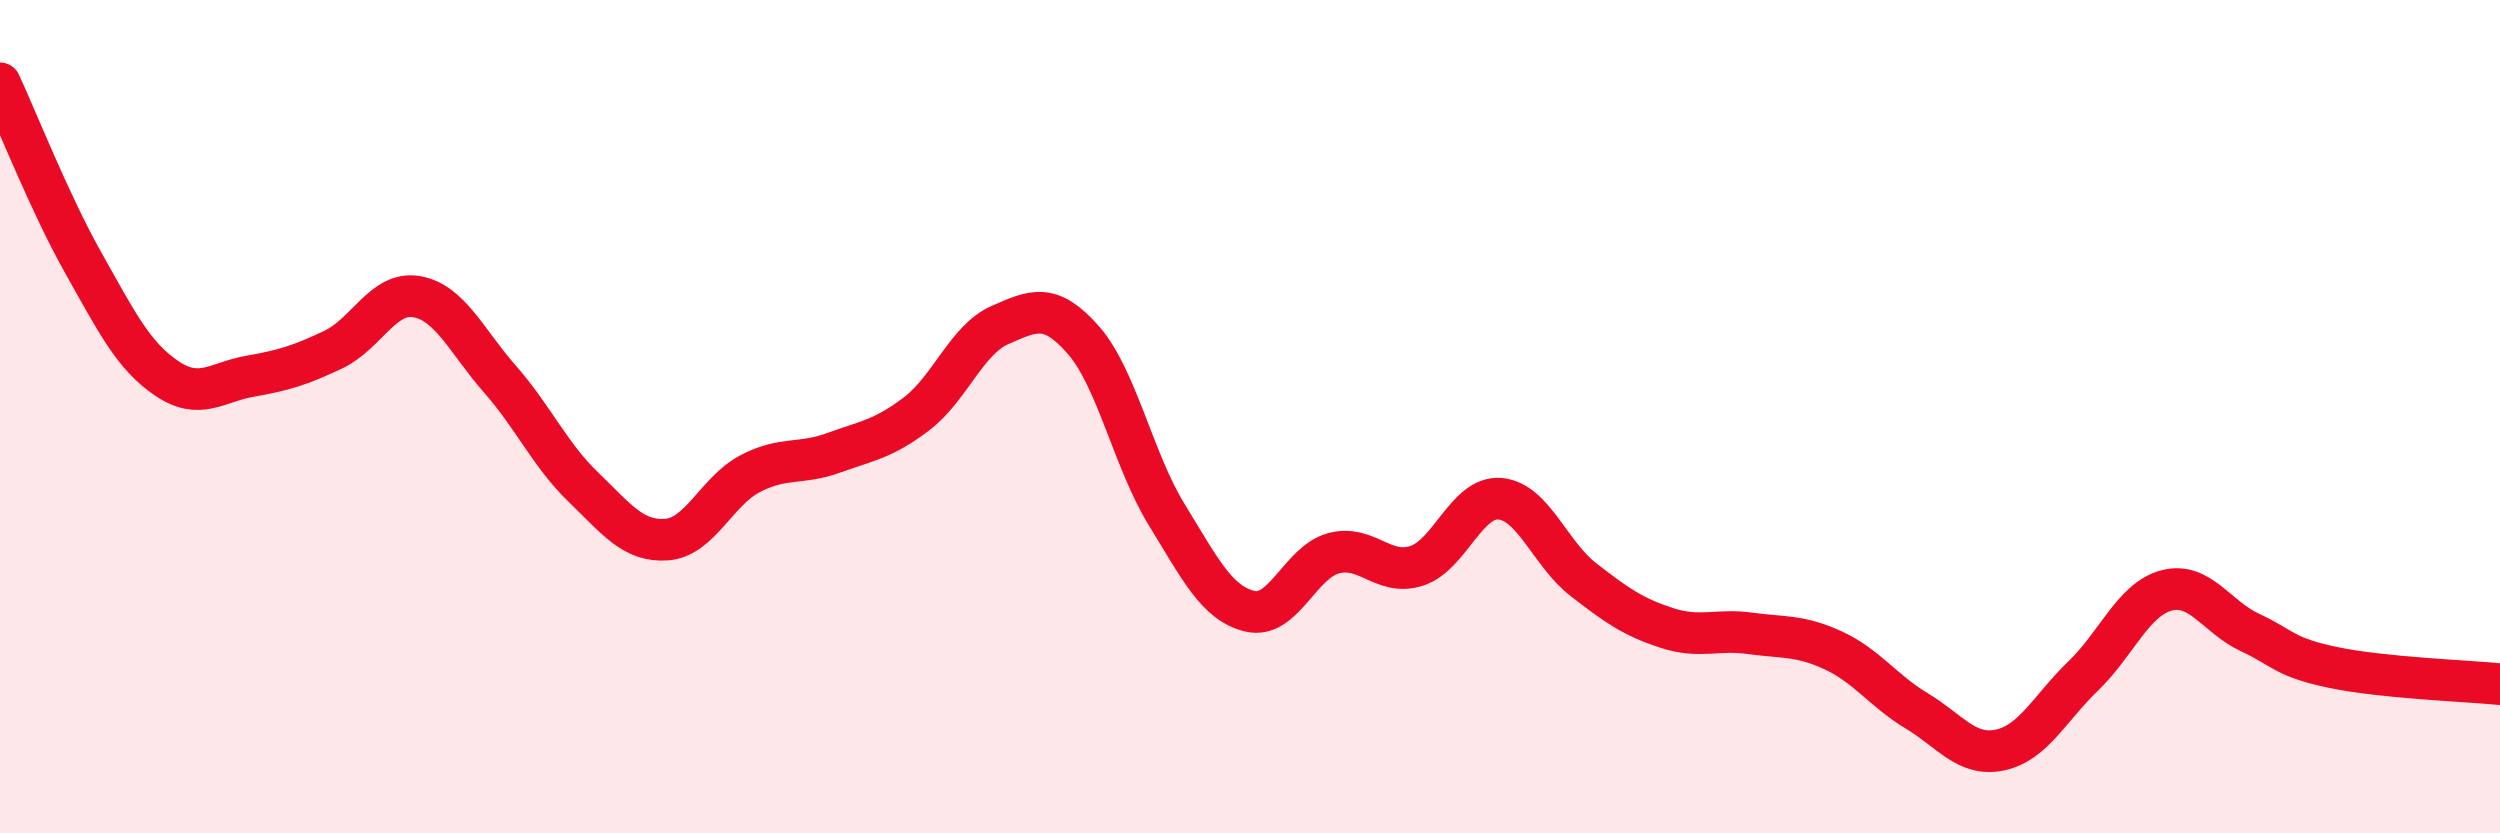 
    <svg width="60" height="20" viewBox="0 0 60 20" xmlns="http://www.w3.org/2000/svg">
      <path
        d="M 0,2 C 0.4,2.86 1.2,4.89 2,6.31 C 2.8,7.73 3.2,8.54 4,9.08 C 4.8,9.62 5.2,9.17 6,9.03 C 6.8,8.89 7.2,8.77 8,8.39 C 8.8,8.01 9.2,6.98 10,7.12 C 10.8,7.26 11.2,8.19 12,9.1 C 12.8,10.01 13.2,10.92 14,11.69 C 14.8,12.46 15.2,13.01 16,12.95 C 16.8,12.89 17.2,11.79 18,11.37 C 18.8,10.95 19.2,11.16 20,10.87 C 20.8,10.58 21.2,10.54 22,9.93 C 22.8,9.32 23.2,8.15 24,7.8 C 24.8,7.45 25.2,7.25 26,8.16 C 26.8,9.07 27.2,11.05 28,12.35 C 28.8,13.65 29.2,14.48 30,14.67 C 30.8,14.86 31.2,13.5 32,13.28 C 32.8,13.06 33.2,13.84 34,13.58 C 34.8,13.32 35.2,11.9 36,11.97 C 36.8,12.04 37.2,13.29 38,13.91 C 38.8,14.53 39.2,14.81 40,15.07 C 40.8,15.33 41.2,15.09 42,15.2 C 42.8,15.31 43.2,15.24 44,15.61 C 44.8,15.98 45.2,16.58 46,17.06 C 46.8,17.54 47.2,18.17 48,18 C 48.8,17.83 49.2,16.99 50,16.22 C 50.8,15.45 51.2,14.38 52,14.17 C 52.8,13.96 53.2,14.81 54,15.18 C 54.8,15.55 54.8,15.77 56,16.02 C 57.2,16.27 59.2,16.34 60,16.42L60 20L0 20Z"
        fill="#EB0A25"
        opacity="0.1"
        stroke-linecap="round"
        stroke-linejoin="round"
      />
      <path
        d="M 0,2 C 0.4,2.86 1.2,4.89 2,6.31 C 2.8,7.73 3.2,8.54 4,9.08 C 4.8,9.62 5.2,9.17 6,9.03 C 6.8,8.89 7.2,8.77 8,8.39 C 8.8,8.01 9.2,6.98 10,7.12 C 10.8,7.26 11.2,8.19 12,9.1 C 12.8,10.01 13.2,10.92 14,11.69 C 14.8,12.46 15.2,13.01 16,12.95 C 16.8,12.89 17.2,11.79 18,11.37 C 18.8,10.95 19.2,11.16 20,10.87 C 20.8,10.58 21.2,10.54 22,9.93 C 22.8,9.32 23.2,8.15 24,7.8 C 24.8,7.45 25.2,7.25 26,8.16 C 26.8,9.07 27.2,11.05 28,12.35 C 28.8,13.65 29.2,14.48 30,14.67 C 30.8,14.86 31.2,13.5 32,13.28 C 32.8,13.06 33.2,13.84 34,13.58 C 34.8,13.32 35.2,11.9 36,11.97 C 36.8,12.04 37.2,13.29 38,13.91 C 38.8,14.53 39.2,14.81 40,15.07 C 40.8,15.33 41.2,15.09 42,15.2 C 42.8,15.31 43.2,15.24 44,15.61 C 44.8,15.98 45.2,16.58 46,17.06 C 46.8,17.54 47.2,18.17 48,18 C 48.8,17.83 49.2,16.99 50,16.22 C 50.8,15.45 51.2,14.38 52,14.17 C 52.8,13.96 53.2,14.81 54,15.18 C 54.8,15.55 54.8,15.77 56,16.02 C 57.2,16.27 59.2,16.34 60,16.42"
        stroke="#EB0A25"
        stroke-width="1"
        fill="none"
        stroke-linecap="round"
        stroke-linejoin="round"
      />
    </svg>
  